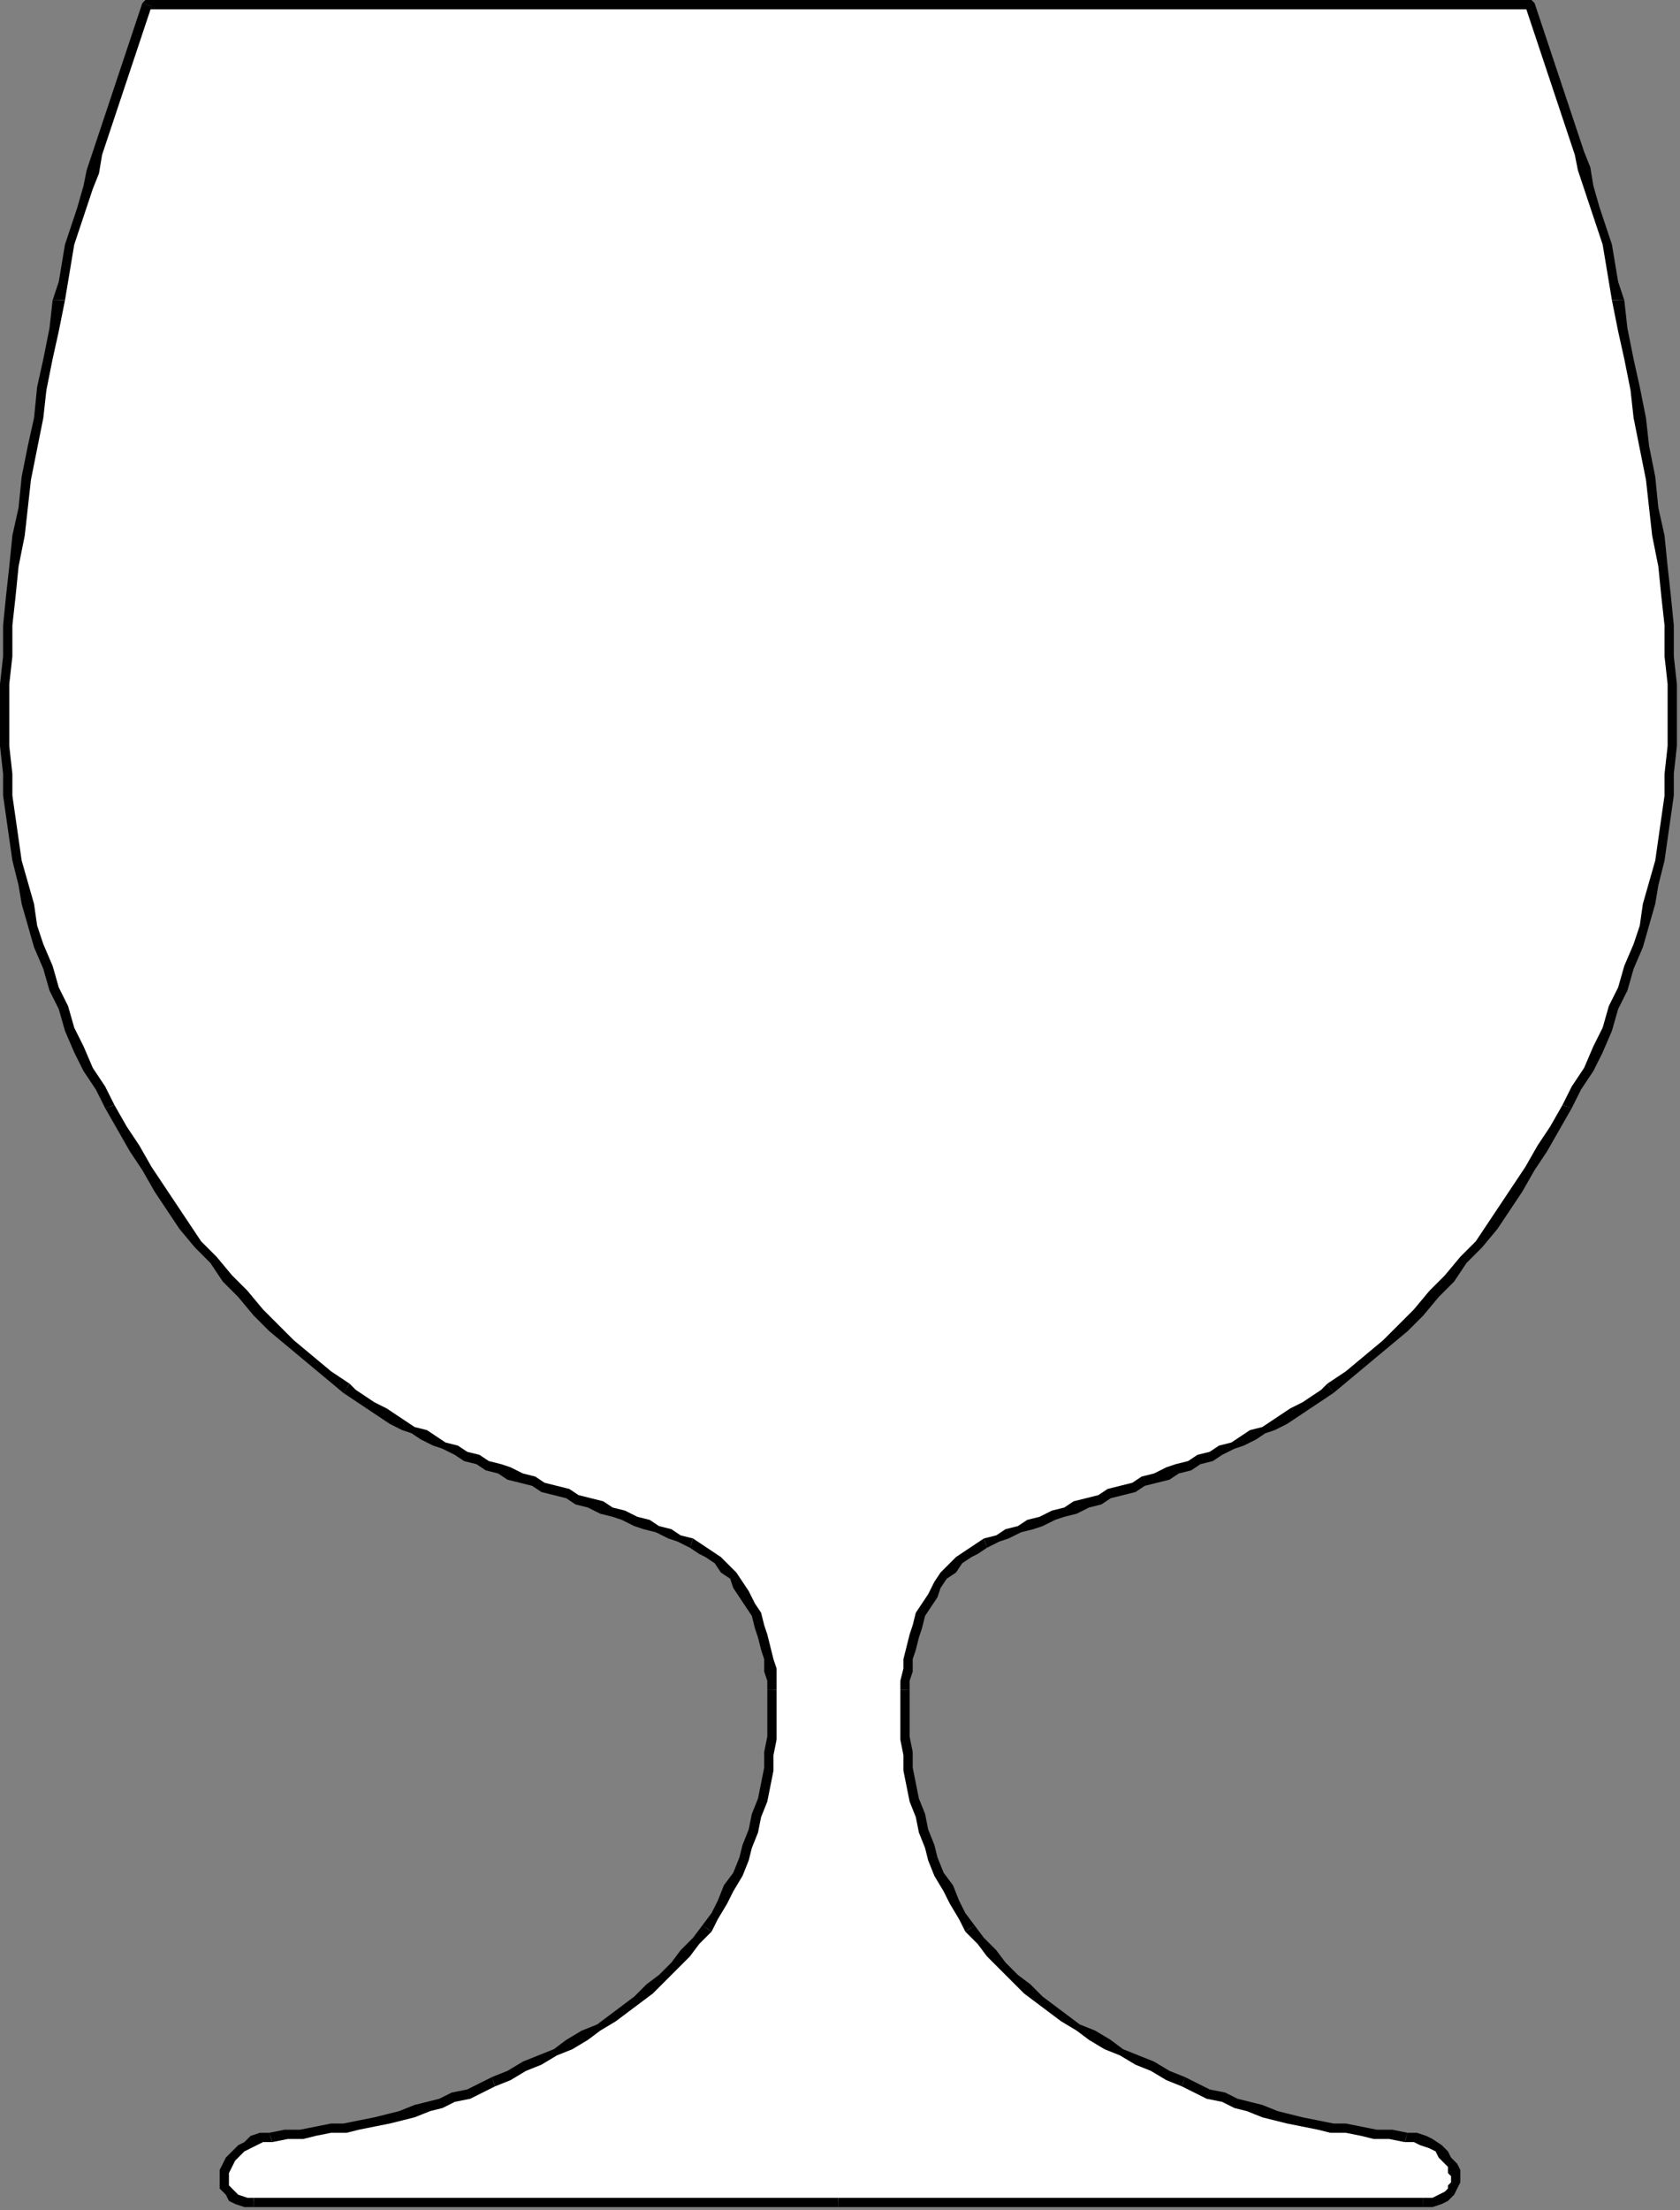 <?xml version="1.0" encoding="UTF-8" standalone="no"?>
<svg
   xmlns:dc="http://purl.org/dc/elements/1.1/"
   xmlns:cc="http://creativecommons.org/ns#"
   xmlns:rdf="http://www.w3.org/1999/02/22-rdf-syntax-ns#"
   xmlns:svg="http://www.w3.org/2000/svg"
   xmlns="http://www.w3.org/2000/svg"
   xmlns:sodipodi="http://sodipodi.sourceforge.net/DTD/sodipodi-0.dtd"
   xmlns:inkscape="http://www.inkscape.org/namespaces/inkscape"
   version="1.0"
   width="143.669mm"
   height="188.912mm"
   id="svg53"
   sodipodi:docname="HGLAS034.WMF">
  <rect width="100%" height="100%" fill="#808080" stroke="none"/>
  <sodipodi:namedview
     pagecolor="#ffffff"
     bordercolor="#666666"
     borderopacity="1"
     objecttolerance="10"
     gridtolerance="10"
     guidetolerance="10"
     inkscape:pageopacity="0"
     inkscape:pageshadow="2"
     inkscape:window-width="640"
     inkscape:window-height="480"
     id="namedview55" />
  <defs
     id="defs3">
    <pattern
       id="WMFhbasepattern"
       patternUnits="userSpaceOnUse"
       width="6"
       height="6"
       x="0"
       y="0" />
  </defs>
  <path
     style="fill:#ffffff;fill-rule:evenodd;fill-opacity:1;stroke:none;"
     d="  M 271,711   L 460,711   L 463,711   L 465,710   L 468,710   L 469,708   L 470,707   L 470,705   L 470,703   L 470,701   L 469,700   L 468,698   L 466,696   L 465,694   L 462,693   L 460,692   L 457,691   L 455,690   L 450,690   L 445,689   L 440,689   L 435,688   L 430,687   L 426,686   L 421,685   L 417,684   L 412,683   L 408,682   L 404,681   L 399,679   L 395,678   L 391,676   L 386,674   L 382,672   L 377,670   L 372,668   L 367,665   L 363,663   L 358,660   L 353,658   L 349,655   L 344,652   L 340,649   L 336,646   L 332,642   L 328,639   L 324,635   L 320,631   L 317,627   L 314,623   L 311,619   L 308,615   L 306,610   L 304,606   L 302,601   L 300,596   L 299,591   L 297,586   L 296,582   L 295,576   L 294,571   L 293,566   L 293,561   L 293,556   L 292,551   L 293,546   L 293,543   L 293,540   L 294,536   L 295,532   L 295,529   L 297,525   L 298,522   L 299,519   L 301,515   L 303,512   L 305,509   L 308,507   L 310,504   L 313,502   L 316,500   L 319,499   L 322,497   L 326,496   L 329,494   L 333,493   L 337,491   L 340,490   L 344,488   L 348,487   L 351,486   L 355,484   L 359,483   L 362,482   L 366,480   L 370,479   L 373,477   L 377,476   L 381,475   L 384,473   L 388,472   L 391,470   L 395,469   L 398,467   L 402,465   L 405,464   L 409,462   L 412,460   L 415,459   L 418,457   L 421,455   L 424,453   L 427,451   L 430,448   L 436,444   L 442,439   L 448,434   L 453,429   L 459,424   L 464,418   L 469,413   L 473,407   L 478,402   L 482,396   L 486,390   L 491,384   L 495,377   L 499,371   L 503,364   L 506,358   L 510,352   L 513,345   L 516,339   L 519,332   L 522,326   L 524,319   L 527,313   L 529,306   L 531,299   L 533,292   L 535,285   L 536,278   L 537,271   L 538,264   L 539,257   L 540,250   L 540,241   L 540,231   L 540,221   L 540,212   L 539,202   L 538,193   L 537,183   L 536,173   L 535,164   L 533,154   L 532,145   L 530,135   L 528,126   L 527,116   L 525,107   L 523,97   L 522,91   L 521,85   L 519,79   L 517,73   L 516,67   L 514,61   L 512,55   L 510,49   L 508,43   L 506,37   L 504,31   L 502,25   L 500,19   L 498,14   L 496,8   L 495,2   L 47,2   L 46,8   L 44,14   L 42,20   L 40,25   L 38,31   L 36,37   L 34,43   L 32,49   L 30,55   L 28,61   L 26,67   L 25,73   L 23,79   L 21,85   L 20,91   L 19,97   L 17,107   L 15,116   L 14,126   L 12,135   L 10,145   L 9,154   L 7,164   L 6,173   L 5,183   L 4,193   L 3,202   L 2,212   L 2,221   L 2,231   L 2,241   L 2,250   L 3,257   L 4,264   L 5,271   L 6,278   L 7,285   L 9,292   L 11,299   L 13,306   L 15,313   L 18,319   L 20,326   L 23,332   L 26,339   L 29,345   L 32,352   L 36,358   L 39,364   L 43,371   L 47,377   L 51,384   L 56,390   L 60,396   L 64,402   L 69,407   L 73,413   L 78,418   L 83,424   L 89,429   L 94,434   L 100,439   L 106,444   L 112,448   L 115,451   L 118,453   L 121,455   L 124,457   L 127,459   L 130,460   L 133,462   L 137,464   L 140,465   L 144,467   L 147,469   L 151,470   L 154,472   L 158,473   L 161,475   L 165,476   L 169,477   L 172,479   L 176,480   L 180,482   L 183,483   L 187,484   L 191,486   L 194,487   L 198,488   L 202,490   L 205,491   L 209,493   L 213,494   L 216,496   L 220,497   L 223,499   L 226,500   L 229,502   L 232,504   L 234,507   L 237,509   L 239,512   L 241,515   L 243,519   L 244,522   L 245,525   L 247,529   L 248,532   L 248,536   L 249,540   L 249,543   L 250,546   L 250,551   L 250,556   L 249,561   L 249,566   L 248,571   L 247,576   L 246,582   L 245,586   L 243,591   L 242,596   L 240,601   L 238,606   L 236,610   L 234,615   L 231,619   L 228,623   L 225,627   L 222,631   L 218,635   L 214,639   L 210,642   L 206,646   L 202,649   L 198,652   L 193,655   L 189,658   L 184,660   L 179,663   L 175,665   L 170,668   L 165,670   L 160,672   L 156,674   L 151,676   L 147,678   L 143,679   L 138,681   L 134,682   L 130,683   L 125,684   L 121,685   L 116,686   L 112,687   L 107,688   L 102,689   L 97,689   L 92,690   L 87,690   L 85,691   L 82,692   L 80,693   L 78,694   L 76,696   L 74,698   L 73,700   L 73,701   L 72,703   L 72,705   L 73,707   L 74,708   L 75,710   L 77,710   L 79,711   L 82,711   L 271,711  z "
     id="path5" />
  <path
     style="fill:#000000;fill-rule:evenodd;fill-opacity:1;stroke:none;"
     d="  M 460,710   L 460,710   L 271,710   L 271,713   L 460,713   L 460,713   L 460,710  z "
     id="path7" />
  <path
     style="fill:#000000;fill-rule:evenodd;fill-opacity:1;stroke:none;"
     d="  M 454,692   L 454,692   L 457,692   L 459,693   L 462,694   L 464,695   L 465,697   L 467,699   L 468,700   L 468,702   L 469,703   L 469,705   L 468,706   L 468,707   L 467,708   L 465,709   L 463,710   L 460,710   L 460,713   L 463,713   L 466,712   L 468,711   L 470,709   L 471,707   L 472,705   L 472,703   L 472,701   L 471,699   L 469,697   L 468,695   L 466,693   L 463,691   L 461,690   L 458,689   L 455,689   L 455,689   L 454,692  z "
     id="path9" />
  <path
     style="fill:#000000;fill-rule:evenodd;fill-opacity:1;stroke:none;"
     d="  M 382,674   L 382,674   L 386,676   L 390,678   L 395,679   L 399,681   L 403,682   L 408,684   L 412,685   L 416,686   L 421,687   L 426,688   L 430,689   L 435,689   L 440,690   L 444,691   L 449,691   L 454,692   L 455,689   L 450,688   L 445,688   L 440,687   L 435,686   L 431,686   L 426,685   L 421,684   L 417,683   L 413,682   L 408,680   L 404,679   L 400,678   L 396,676   L 391,675   L 387,673   L 383,671   L 383,671   L 382,674  z "
     id="path11" />
  <path
     style="fill:#000000;fill-rule:evenodd;fill-opacity:1;stroke:none;"
     d="  M 312,624   L 312,624   L 316,628   L 319,632   L 323,636   L 327,640   L 331,644   L 335,647   L 339,650   L 343,653   L 348,656   L 352,659   L 357,662   L 362,664   L 367,667   L 372,669   L 377,672   L 382,674   L 383,671   L 378,669   L 373,666   L 368,664   L 363,662   L 359,659   L 354,656   L 349,654   L 345,651   L 341,648   L 337,645   L 333,641   L 329,638   L 325,634   L 322,630   L 318,626   L 315,622   L 315,622   L 312,624  z "
     id="path13" />
  <path
     style="fill:#000000;fill-rule:evenodd;fill-opacity:1;stroke:none;"
     d="  M 291,546   L 291,546   L 291,551   L 291,556   L 291,562   L 292,567   L 292,572   L 293,577   L 294,582   L 296,587   L 297,592   L 299,597   L 300,601   L 302,606   L 305,611   L 307,615   L 310,620   L 312,624   L 315,622   L 312,618   L 310,614   L 308,609   L 305,605   L 303,600   L 302,596   L 300,591   L 299,586   L 297,581   L 296,576   L 295,571   L 295,566   L 294,561   L 294,556   L 294,551   L 294,546   L 294,546   L 291,546  z "
     id="path15" />
  <path
     style="fill:#000000;fill-rule:evenodd;fill-opacity:1;stroke:none;"
     d="  M 318,497   L 318,497   L 315,499   L 312,501   L 309,503   L 306,506   L 304,508   L 302,511   L 300,515   L 298,518   L 296,521   L 295,525   L 294,528   L 293,532   L 292,536   L 292,539   L 291,543   L 291,546   L 294,546   L 294,543   L 295,540   L 295,536   L 296,533   L 297,529   L 298,526   L 299,522   L 301,519   L 303,516   L 304,513   L 306,510   L 309,508   L 311,505   L 314,503   L 316,502   L 319,500   L 319,500   L 318,497  z "
     id="path17" />
  <path
     style="fill:#000000;fill-rule:evenodd;fill-opacity:1;stroke:none;"
     d="  M 429,447   L 429,447   L 427,449   L 424,451   L 421,453   L 417,455   L 414,457   L 411,459   L 408,461   L 404,462   L 401,464   L 398,466   L 394,467   L 391,469   L 387,470   L 384,472   L 380,473   L 377,474   L 373,476   L 369,477   L 366,479   L 362,480   L 358,481   L 355,483   L 351,484   L 347,485   L 344,487   L 340,488   L 336,490   L 332,491   L 329,493   L 325,494   L 322,496   L 318,497   L 319,500   L 323,498   L 326,497   L 330,495   L 334,494   L 337,493   L 341,491   L 344,490   L 348,489   L 352,487   L 356,486   L 359,484   L 363,483   L 367,482   L 370,480   L 374,479   L 378,478   L 381,476   L 385,475   L 388,473   L 392,472   L 395,470   L 399,468   L 402,467   L 406,465   L 409,463   L 412,462   L 416,460   L 419,458   L 422,456   L 425,454   L 428,452   L 431,450   L 431,450   L 429,447  z "
     id="path19" />
  <path
     style="fill:#000000;fill-rule:evenodd;fill-opacity:1;stroke:none;"
     d="  M 505,357   L 505,357   L 501,364   L 497,370   L 493,377   L 489,383   L 485,389   L 481,395   L 477,401   L 472,406   L 467,412   L 462,417   L 457,423   L 452,428   L 447,433   L 441,438   L 435,443   L 429,447   L 431,450   L 437,445   L 443,440   L 449,435   L 455,430   L 460,425   L 465,419   L 470,414   L 474,408   L 479,403   L 484,397   L 488,391   L 492,385   L 496,378   L 500,372   L 504,365   L 508,358   L 508,358   L 505,357  z "
     id="path21" />
  <path
     style="fill:#000000;fill-rule:evenodd;fill-opacity:1;stroke:none;"
     d="  M 538,250   L 538,250   L 538,257   L 537,264   L 536,271   L 535,278   L 533,285   L 531,292   L 530,299   L 528,305   L 525,312   L 523,319   L 520,325   L 518,332   L 515,338   L 512,345   L 508,351   L 505,357   L 508,358   L 511,352   L 515,346   L 518,340   L 521,333   L 523,326   L 526,320   L 528,313   L 531,306   L 533,299   L 535,292   L 536,286   L 538,278   L 539,271   L 540,264   L 541,257   L 541,250   L 541,250   L 538,250  z "
     id="path23" />
  <path
     style="fill:#000000;fill-rule:evenodd;fill-opacity:1;stroke:none;"
     d="  M 521,97   L 521,97   L 523,107   L 525,116   L 527,126   L 528,135   L 530,145   L 532,155   L 533,164   L 534,173   L 536,183   L 537,193   L 538,202   L 538,212   L 539,221   L 539,231   L 539,241   L 538,250   L 541,250   L 542,241   L 542,231   L 542,221   L 541,212   L 541,202   L 540,192   L 539,183   L 538,173   L 536,164   L 535,154   L 533,144   L 532,135   L 530,125   L 528,116   L 526,106   L 525,97   L 525,97   L 521,97  z "
     id="path25" />
  <path
     style="fill:#000000;fill-rule:evenodd;fill-opacity:1;stroke:none;"
     d="  M 495,3   L 493,2   L 495,8   L 497,14   L 499,20   L 501,26   L 503,32   L 505,38   L 507,44   L 509,50   L 510,55   L 512,61   L 514,67   L 516,73   L 518,79   L 519,85   L 520,91   L 521,97   L 525,97   L 523,91   L 522,85   L 521,79   L 519,73   L 517,67   L 515,60   L 514,54   L 512,49   L 510,43   L 508,37   L 506,31   L 504,25   L 502,19   L 500,13   L 498,7   L 496,1   L 495,0   L 495,3  z "
     id="path27" />
  <path
     style="fill:#000000;fill-rule:evenodd;fill-opacity:1;stroke:none;"
     d="  M 49,2   L 47,3   L 495,3   L 495,0   L 47,0   L 46,1   L 49,2  z "
     id="path29" />
  <path
     style="fill:#000000;fill-rule:evenodd;fill-opacity:1;stroke:none;"
     d="  M 21,97   L 21,97   L 22,91   L 23,85   L 24,79   L 26,73   L 28,67   L 30,61   L 32,56   L 33,50   L 35,44   L 37,38   L 39,32   L 41,26   L 43,20   L 45,14   L 47,8   L 49,2   L 46,1   L 44,7   L 42,13   L 40,19   L 38,25   L 36,31   L 34,37   L 32,43   L 30,49   L 28,55   L 27,60   L 25,67   L 23,73   L 21,79   L 20,85   L 19,91   L 17,97   L 17,97   L 21,97  z "
     id="path31" />
  <path
     style="fill:#000000;fill-rule:evenodd;fill-opacity:1;stroke:none;"
     d="  M 4,250   L 4,250   L 3,241   L 3,231   L 3,221   L 4,212   L 4,202   L 5,193   L 6,183   L 8,173   L 9,164   L 10,155   L 12,145   L 14,135   L 15,126   L 17,116   L 19,107   L 21,97   L 17,97   L 16,106   L 14,116   L 12,125   L 11,135   L 9,144   L 7,154   L 6,164   L 4,173   L 3,183   L 2,192   L 1,202   L 1,212   L 0,221   L 0,231   L 0,241   L 1,250   L 1,250   L 4,250  z "
     id="path33" />
  <path
     style="fill:#000000;fill-rule:evenodd;fill-opacity:1;stroke:none;"
     d="  M 37,357   L 37,357   L 34,351   L 30,345   L 27,338   L 24,332   L 22,325   L 19,319   L 17,312   L 14,305   L 12,299   L 11,292   L 9,285   L 7,278   L 6,271   L 5,264   L 4,257   L 4,250   L 1,250   L 1,257   L 2,264   L 3,271   L 4,278   L 6,286   L 7,292   L 9,299   L 11,306   L 14,313   L 16,320   L 19,326   L 21,333   L 24,340   L 27,346   L 31,352   L 34,358   L 34,358   L 37,357  z "
     id="path35" />
  <path
     style="fill:#000000;fill-rule:evenodd;fill-opacity:1;stroke:none;"
     d="  M 113,447   L 113,447   L 107,443   L 101,438   L 95,433   L 90,428   L 85,423   L 80,417   L 75,412   L 70,406   L 65,401   L 61,395   L 57,389   L 53,383   L 49,377   L 45,370   L 41,364   L 37,357   L 34,358   L 38,365   L 42,372   L 46,378   L 50,385   L 54,391   L 58,397   L 63,403   L 68,408   L 72,414   L 77,419   L 82,425   L 87,430   L 93,435   L 99,440   L 105,445   L 111,450   L 111,450   L 113,447  z "
     id="path37" />
  <path
     style="fill:#000000;fill-rule:evenodd;fill-opacity:1;stroke:none;"
     d="  M 224,497   L 224,497   L 220,496   L 217,494   L 213,493   L 210,491   L 206,490   L 202,488   L 198,487   L 195,485   L 191,484   L 187,483   L 184,481   L 180,480   L 176,479   L 173,477   L 169,476   L 165,474   L 162,473   L 158,472   L 155,470   L 151,469   L 148,467   L 144,466   L 141,464   L 138,462   L 134,461   L 131,459   L 128,457   L 125,455   L 121,453   L 118,451   L 115,449   L 113,447   L 111,450   L 114,452   L 117,454   L 120,456   L 123,458   L 126,460   L 130,462   L 133,463   L 136,465   L 140,467   L 143,468   L 147,470   L 150,472   L 154,473   L 157,475   L 161,476   L 164,478   L 168,479   L 172,480   L 175,482   L 179,483   L 183,484   L 186,486   L 190,487   L 194,489   L 198,490   L 201,491   L 205,493   L 208,494   L 212,495   L 216,497   L 219,498   L 223,500   L 223,500   L 224,497  z "
     id="path39" />
  <path
     style="fill:#000000;fill-rule:evenodd;fill-opacity:1;stroke:none;"
     d="  M 251,546   L 251,546   L 251,543   L 251,539   L 250,536   L 249,532   L 248,528   L 247,525   L 246,521   L 244,518   L 242,514   L 240,511   L 238,508   L 236,506   L 233,503   L 230,501   L 227,499   L 224,497   L 223,500   L 226,502   L 228,503   L 231,505   L 233,508   L 236,510   L 237,513   L 239,516   L 241,519   L 243,522   L 244,526   L 245,529   L 246,533   L 247,536   L 247,540   L 248,543   L 248,546   L 248,546   L 251,546  z "
     id="path41" />
  <path
     style="fill:#000000;fill-rule:evenodd;fill-opacity:1;stroke:none;"
     d="  M 230,624   L 230,624   L 232,620   L 235,615   L 237,611   L 240,606   L 242,601   L 243,597   L 245,592   L 246,587   L 248,582   L 249,577   L 250,572   L 250,567   L 251,562   L 251,556   L 251,551   L 251,546   L 248,546   L 248,551   L 248,556   L 248,561   L 247,566   L 247,571   L 246,576   L 245,581   L 243,586   L 242,591   L 240,596   L 239,600   L 237,605   L 234,609   L 232,614   L 230,618   L 227,622   L 227,622   L 230,624  z "
     id="path43" />
  <path
     style="fill:#000000;fill-rule:evenodd;fill-opacity:1;stroke:none;"
     d="  M 160,674   L 160,674   L 165,672   L 170,669   L 175,667   L 180,664   L 185,662   L 190,659   L 194,656   L 199,653   L 203,650   L 207,647   L 211,644   L 215,640   L 219,636   L 223,632   L 226,628   L 230,624   L 227,622   L 224,626   L 220,630   L 217,634   L 213,638   L 209,641   L 205,645   L 201,648   L 197,651   L 193,654   L 188,656   L 183,659   L 179,662   L 174,664   L 169,666   L 164,669   L 159,671   L 159,671   L 160,674  z "
     id="path45" />
  <path
     style="fill:#000000;fill-rule:evenodd;fill-opacity:1;stroke:none;"
     d="  M 88,692   L 88,692   L 93,691   L 98,691   L 102,690   L 107,689   L 112,689   L 116,688   L 121,687   L 126,686   L 130,685   L 134,684   L 139,682   L 143,681   L 147,679   L 152,678   L 156,676   L 160,674   L 159,671   L 155,673   L 151,675   L 146,676   L 142,678   L 138,679   L 134,680   L 129,682   L 125,683   L 121,684   L 116,685   L 111,686   L 107,686   L 102,687   L 97,688   L 92,688   L 87,689   L 87,689   L 88,692  z "
     id="path47" />
  <path
     style="fill:#000000;fill-rule:evenodd;fill-opacity:1;stroke:none;"
     d="  M 82,710   L 82,710   L 80,710   L 77,709   L 76,708   L 75,707   L 74,706   L 74,705   L 74,703   L 74,702   L 75,700   L 76,698   L 77,697   L 79,695   L 81,694   L 83,693   L 85,692   L 88,692   L 87,689   L 84,689   L 81,690   L 79,692   L 77,693   L 75,695   L 73,697   L 72,699   L 71,701   L 71,703   L 71,705   L 71,707   L 73,709   L 74,711   L 76,712   L 79,713   L 82,713   L 82,713   L 82,710  z "
     id="path49" />
  <path
     style="fill:#000000;fill-rule:evenodd;fill-opacity:1;stroke:none;"
     d="  M 271,710   L 271,710   L 82,710   L 82,713   L 271,713   L 271,713   L 271,710  z "
     id="path51" />
</svg>
